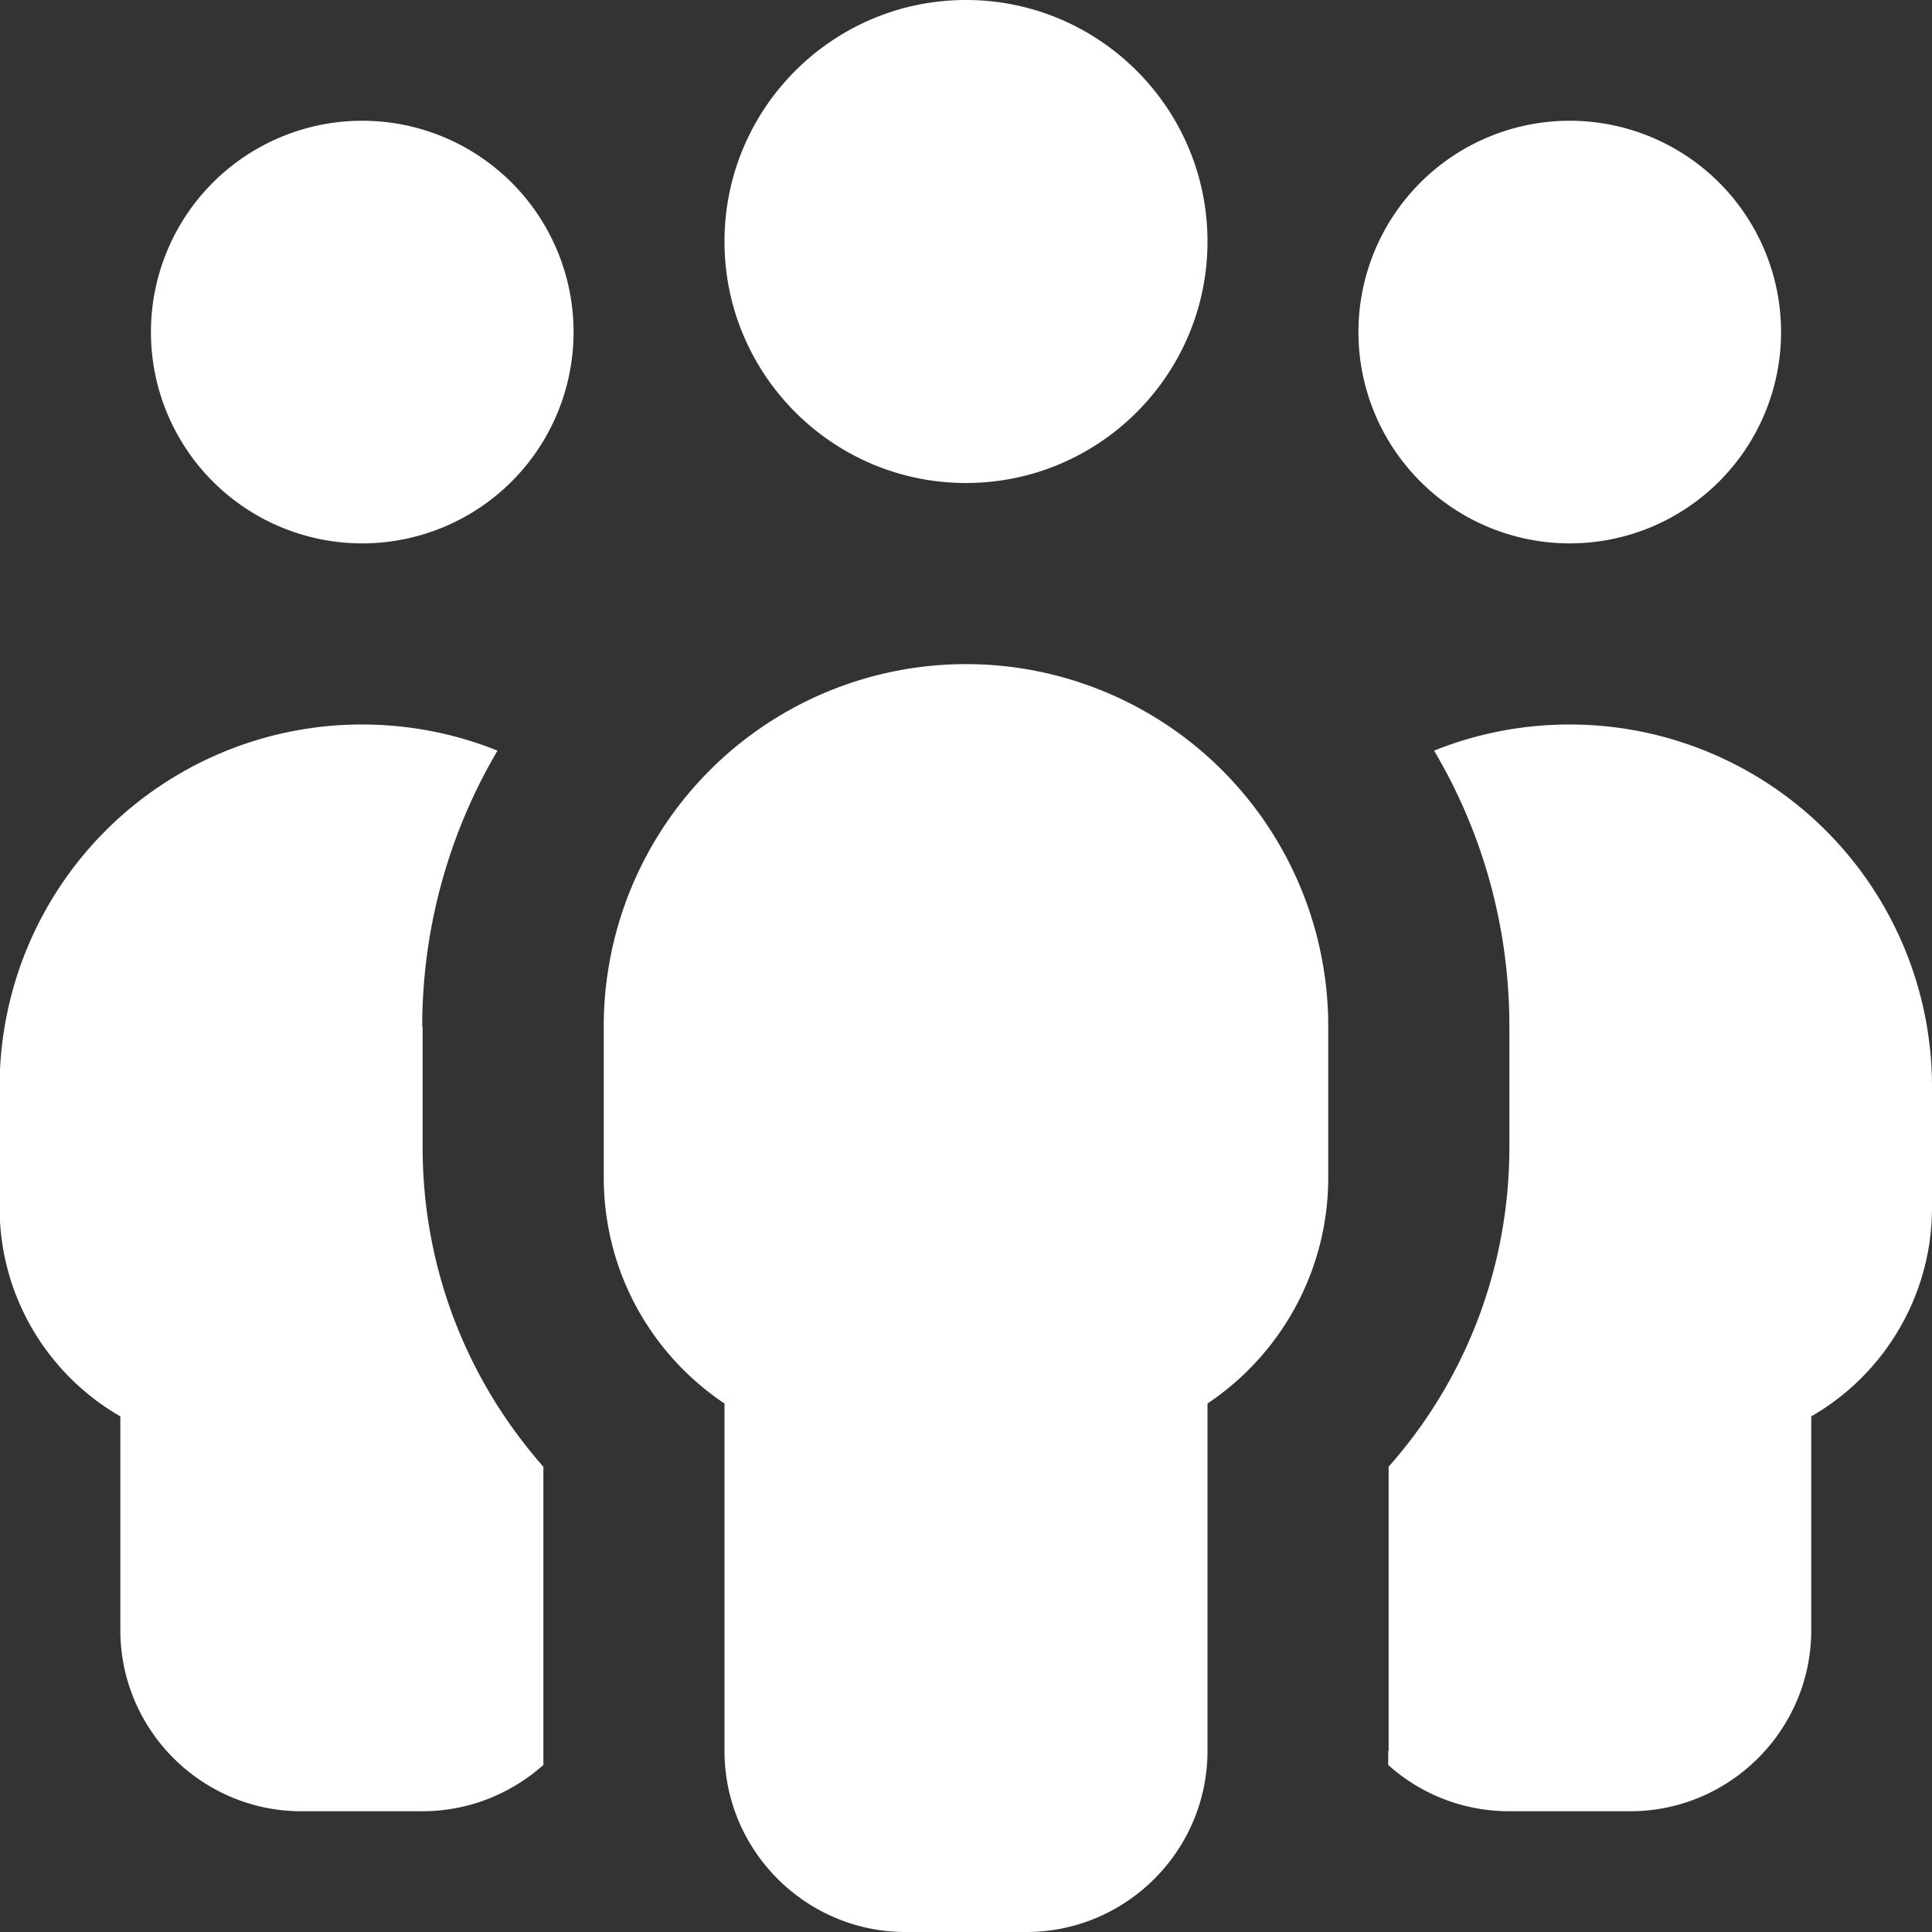 <?xml version="1.0" encoding="UTF-8"?>
<svg xmlns="http://www.w3.org/2000/svg" width="48" height="48">
  <rect width="100%" height="100%" fill="#333333" stroke="none"/>
  <path d="M24 0c3.31 0 6 2.69 6 6s-2.69 6-6 6-6-2.69-6-6 2.69-6 6-6m9 29.25c0 2.34-1.19 4.41-3 5.62v8.63c0 2.48-2.02 4.5-4.5 4.5h-3c-2.48 0-4.5-2.02-4.5-4.5v-8.63c-1.81-1.21-3-3.27-3-5.62V25.5a9 9 0 0 1 18 0zM9 3a5.25 5.25 0 1 1 0 10.5A5.25 5.25 0 1 1 9 3m1.5 22.5v3c0 3.05 1.13 5.82 3 7.94v7.41c-.8.71-1.85 1.15-3.01 1.15h-3c-2.48 0-4.5-2.02-4.5-4.5v-5.31c-1.79-1.03-3-2.97-3-5.19v-3a9 9 0 0 1 9-9c1.19 0 2.33.23 3.37.65a13.5 13.5 0 0 0-1.87 6.85Zm24 18v-7.06c1.87-2.11 3-4.89 3-7.94v-3c0-2.5-.68-4.84-1.87-6.85 1.04-.42 2.18-.65 3.37-.65a9 9 0 0 1 9 9v3c0 2.22-1.21 4.16-3 5.19v5.31c0 2.48-2.02 4.5-4.5 4.5h-3c-1.15 0-2.21-.43-3.01-1.15v-.35ZM39 3a5.25 5.25 0 1 1 0 10.5A5.25 5.25 0 1 1 39 3" style="fill:#fff"></path>
</svg>
